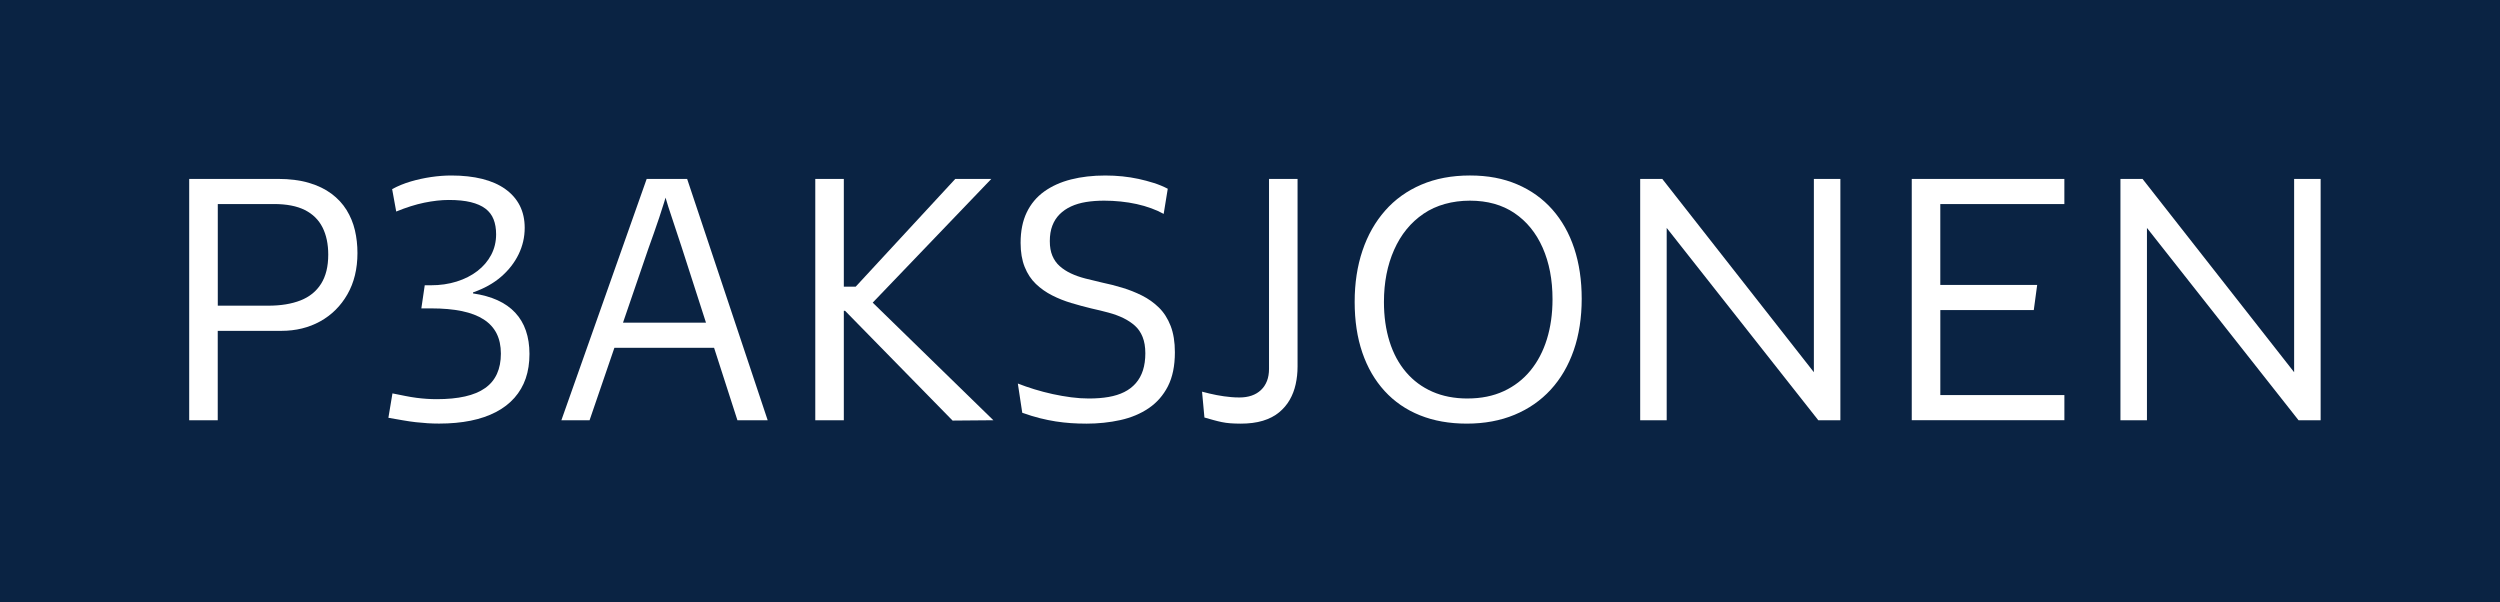<?xml version="1.0" encoding="UTF-8"?>
<svg id="a" data-name="Layer_1" xmlns="http://www.w3.org/2000/svg" viewBox="0 0 1091.34 263">
  <defs>
    <style>
      .b {
        fill: #fff;
      }

      .c {
        fill: #0a2343;
      }
    </style>
  </defs>
  <rect class="c" width="1091.34" height="263"/>
  <g>
    <path class="b" d="M82.59,183.45v-105.35h38.73c5.14,0,9.64.57,13.5,1.71,3.86,1.14,7.15,2.72,9.87,4.75,2.72,2.03,4.92,4.4,6.6,7.12,1.68,2.72,2.89,5.66,3.64,8.83.74,3.17,1.11,6.48,1.11,9.94,0,6.92-1.46,12.93-4.38,18.03-2.92,5.1-6.88,9.03-11.87,11.8-5,2.77-10.66,4.15-16.99,4.15h-33.24l5.49-5.49v44.51h-12.46ZM95.06,138.93l-5.49-5.49h27.6c5.44,0,10.11-.77,14.02-2.3,3.91-1.53,6.9-3.96,8.98-7.27,2.08-3.31,3.12-7.54,3.12-12.69,0-4.65-.84-8.63-2.52-11.94-1.68-3.31-4.25-5.83-7.72-7.57-3.46-1.73-7.96-2.6-13.5-2.6h-29.97l5.49-5.49v55.34Z"/>
    <path class="b" d="M169.54,182.41l1.78-10.68c1.98.4,3.83.77,5.56,1.11,1.73.35,3.36.62,4.9.82,1.53.2,3.02.35,4.45.44,1.43.1,2.89.15,4.38.15,4.75,0,8.88-.39,12.39-1.19,3.51-.79,6.43-2,8.75-3.64,2.32-1.63,4.05-3.71,5.19-6.23,1.14-2.52,1.71-5.46,1.71-8.83s-.62-6.28-1.85-8.75c-1.24-2.47-3.12-4.53-5.64-6.16-2.52-1.63-5.69-2.84-9.5-3.64-3.81-.79-8.29-1.19-13.43-1.19h-4.3l1.48-10.09h2.67c4.05,0,7.81-.54,11.28-1.63,3.46-1.09,6.48-2.62,9.05-4.6,2.57-1.98,4.57-4.33,6.01-7.05,1.43-2.72,2.15-5.71,2.15-8.98,0-2.47-.37-4.65-1.11-6.53-.74-1.88-1.93-3.44-3.56-4.67-1.63-1.24-3.76-2.17-6.38-2.82-2.62-.64-5.81-.96-9.57-.96-1.68,0-3.41.1-5.19.3-1.78.2-3.64.5-5.56.89-1.93.4-3.91.92-5.93,1.56-2.03.64-4.13,1.41-6.31,2.3l-1.78-9.79c2.57-1.38,5.29-2.5,8.16-3.34,2.87-.84,5.81-1.48,8.83-1.93,3.02-.44,5.96-.67,8.83-.67,5.04,0,9.54.5,13.5,1.48,3.96.99,7.32,2.47,10.09,4.45,2.77,1.98,4.87,4.38,6.31,7.2,1.43,2.82,2.15,6.06,2.15,9.72,0,4.06-.89,7.91-2.67,11.57-1.78,3.66-4.33,6.92-7.64,9.79-3.32,2.87-7.4,5.14-12.24,6.82v.45c4.05.59,7.62,1.58,10.68,2.97,3.06,1.39,5.64,3.19,7.72,5.42,2.08,2.23,3.64,4.85,4.67,7.86,1.04,3.02,1.56,6.41,1.56,10.16,0,3.96-.54,7.52-1.63,10.68-1.09,3.17-2.72,5.99-4.9,8.46-2.18,2.47-4.87,4.55-8.09,6.23-3.22,1.68-6.9,2.94-11.05,3.78s-8.75,1.26-13.8,1.26c-1.68,0-3.34-.05-4.97-.15-1.63-.1-3.34-.25-5.12-.45-1.78-.2-3.66-.47-5.64-.82-1.98-.35-4.11-.72-6.38-1.11Z"/>
    <path class="b" d="M257.38,183.45h-12.32l37.24-105.35h17.66l35.16,105.35h-13.21l-24.33-75.52c-.99-3.06-1.98-6.06-2.97-8.98-.99-2.92-1.95-5.83-2.89-8.75-.94-2.92-1.76-5.81-2.45-8.68h2.67c-1.29,4.55-2.67,9.03-4.15,13.43-1.48,4.4-3.07,8.93-4.75,13.58l-25.67,74.93ZM315.24,140.86v10.98h-52.38v-10.98h52.38Z"/>
    <path class="b" d="M355.9,183.45v-105.35h12.46v105.35h-12.46ZM363.91,135.67v-10.53h11.42v10.53h-11.42ZM415.84,183.6l-49.56-50.6,50.74-54.9h15.73l-51.78,54.01,52.67,51.34-17.81.15Z"/>
    <path class="b" d="M474.15,184.93c-2.28,0-4.5-.07-6.68-.22-2.18-.15-4.38-.4-6.6-.74-2.23-.35-4.53-.82-6.9-1.41-2.37-.59-4.95-1.38-7.72-2.37l-1.93-12.76c2.27.89,4.7,1.73,7.27,2.52,2.57.79,5.22,1.48,7.94,2.08,2.72.59,5.42,1.06,8.09,1.41,2.67.35,5.24.52,7.72.52,3.16,0,6.03-.22,8.61-.67,2.57-.45,4.85-1.16,6.83-2.15,1.98-.99,3.66-2.27,5.04-3.86,1.38-1.58,2.42-3.46,3.12-5.64.69-2.17,1.04-4.65,1.04-7.42s-.4-5.14-1.19-7.12c-.79-1.98-1.91-3.61-3.34-4.9-1.44-1.28-3.12-2.4-5.04-3.34-1.93-.94-4.08-1.73-6.45-2.37-2.37-.64-4.9-1.26-7.57-1.85-2.87-.69-5.79-1.48-8.75-2.37-2.97-.89-5.76-2-8.38-3.34-2.62-1.33-4.97-2.99-7.05-4.97-2.08-1.98-3.71-4.45-4.9-7.42-1.19-2.97-1.78-6.48-1.78-10.53,0-5.14.89-9.57,2.67-13.28,1.78-3.71,4.33-6.75,7.64-9.13,3.31-2.37,7.22-4.13,11.72-5.27,4.5-1.14,9.47-1.71,14.91-1.71,2.57,0,5.07.12,7.49.37,2.42.25,4.77.62,7.05,1.11,2.27.5,4.5,1.09,6.68,1.78,2.17.69,4.2,1.53,6.08,2.52l-1.78,10.98c-1.58-.89-3.39-1.71-5.42-2.45-2.03-.74-4.15-1.36-6.38-1.85-2.23-.49-4.55-.86-6.97-1.11-2.43-.25-4.82-.37-7.2-.37-2.87,0-5.52.2-7.94.59-2.43.4-4.6,1.04-6.53,1.93-1.93.89-3.59,2.03-4.97,3.41-1.39,1.39-2.45,3.04-3.19,4.97-.74,1.93-1.11,4.18-1.11,6.75s.37,4.6,1.11,6.38c.74,1.78,1.8,3.29,3.19,4.53,1.38,1.24,3.02,2.3,4.9,3.19,1.88.89,3.98,1.63,6.31,2.23,2.32.59,4.77,1.19,7.34,1.78,2.87.59,5.79,1.34,8.75,2.23s5.84,2.03,8.61,3.41c2.77,1.39,5.24,3.14,7.42,5.27,2.17,2.13,3.88,4.8,5.12,8.01,1.24,3.22,1.85,7.05,1.85,11.5,0,5.94-1.02,10.88-3.04,14.84-2.03,3.96-4.82,7.15-8.38,9.57-3.56,2.42-7.69,4.15-12.39,5.19-4.7,1.04-9.67,1.56-14.91,1.56Z"/>
    <path class="b" d="M541.51,184.93c-1.58,0-3.04-.05-4.38-.15-1.34-.1-2.6-.27-3.78-.52-1.19-.25-2.4-.54-3.64-.89-1.24-.35-2.55-.72-3.93-1.11l-1.04-11.28c1.09.3,2.17.57,3.26.82,1.09.25,2.13.47,3.12.67.99.2,2.03.37,3.12.52,1.09.15,2.17.27,3.26.37,1.09.1,2.27.15,3.56.15,1.98,0,3.76-.27,5.34-.82,1.58-.54,2.94-1.36,4.08-2.45,1.14-1.09,2-2.4,2.6-3.93.59-1.53.89-3.29.89-5.27v-82.94h12.46v81.9c0,2.67-.27,5.24-.82,7.72-.54,2.47-1.41,4.75-2.6,6.83s-2.75,3.91-4.67,5.49c-1.93,1.58-4.28,2.8-7.05,3.64-2.77.84-6.03,1.26-9.79,1.26Z"/>
    <path class="b" d="M640.33,184.93c-7.62,0-14.44-1.21-20.48-3.64-6.03-2.42-11.18-5.96-15.43-10.61-4.25-4.65-7.49-10.24-9.72-16.77-2.23-6.53-3.34-13.9-3.34-22.11s1.14-15.68,3.41-22.4c2.27-6.73,5.56-12.54,9.87-17.43,4.3-4.9,9.57-8.68,15.8-11.35,6.23-2.67,13.3-4.01,21.22-4.01s14.59,1.29,20.62,3.86c6.03,2.57,11.15,6.23,15.36,10.98,4.2,4.75,7.39,10.41,9.57,16.99,2.17,6.58,3.26,13.92,3.26,22.03s-1.16,15.8-3.49,22.48c-2.33,6.68-5.66,12.39-10.02,17.14-4.35,4.75-9.62,8.41-15.8,10.98-6.18,2.57-13.13,3.86-20.85,3.86ZM640.63,173.95c5.94,0,11.2-1.06,15.8-3.19,4.6-2.13,8.48-5.12,11.65-8.98,3.16-3.86,5.56-8.43,7.2-13.72,1.63-5.29,2.45-11.1,2.45-17.43,0-8.51-1.44-16-4.3-22.48-2.87-6.48-6.97-11.52-12.32-15.13-5.34-3.61-11.82-5.42-19.44-5.42s-14.67,1.91-20.25,5.71c-5.59,3.81-9.87,9.05-12.83,15.73-2.97,6.68-4.45,14.27-4.45,22.78,0,6.33.82,12.09,2.45,17.29,1.63,5.19,4.03,9.64,7.2,13.35,3.16,3.71,7,6.55,11.5,8.53,4.5,1.98,9.62,2.97,15.36,2.97Z"/>
    <path class="b" d="M793.75,183.45l-69.59-88.28,3.41-1.19v89.47h-11.57v-105.35h9.64l69.59,88.73-3.41,1.19v-89.92h11.57v105.35h-9.64Z"/>
    <path class="b" d="M834.55,183.45v-105.35h66.62v10.98h-59.65l5.49-5.49v46.29l-5.49-5.49h47.78l-1.48,10.98h-46.29l5.49-5.49v48.07l-5.49-5.49h59.65v10.98h-66.62Z"/>
    <path class="b" d="M1003.4,183.45l-69.59-88.28,3.41-1.19v89.47h-11.57v-105.35h9.64l69.59,88.73-3.41,1.19v-89.92h11.57v105.35h-9.64Z"/>
  </g>
</svg>